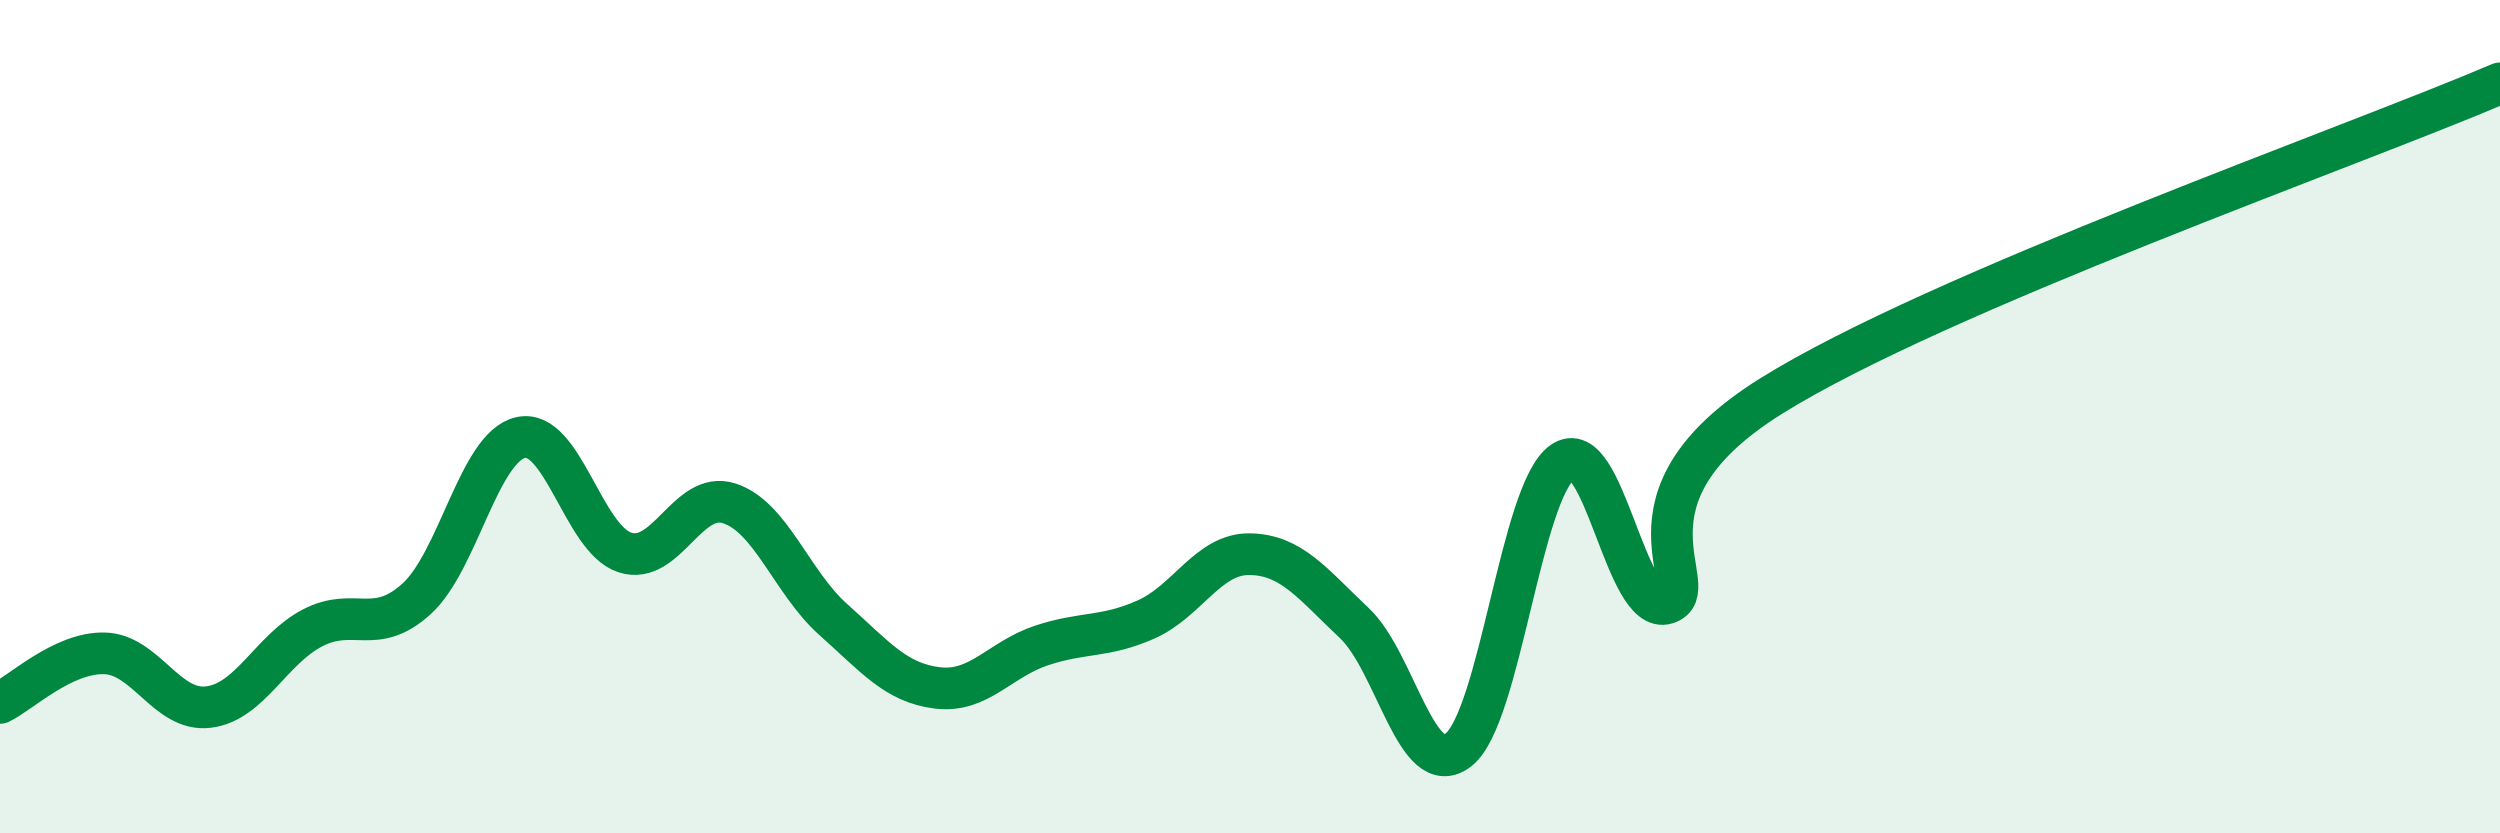 
    <svg width="60" height="20" viewBox="0 0 60 20" xmlns="http://www.w3.org/2000/svg">
      <path
        d="M 0,16.87 C 0.5,16.63 1.5,15.66 2.5,15.68 C 3.5,15.7 4,17.09 5,16.97 C 6,16.85 6.5,15.59 7.5,15.07 C 8.5,14.55 9,15.28 10,14.37 C 11,13.46 11.5,10.72 12.5,10.5 C 13.5,10.28 14,12.94 15,13.26 C 16,13.58 16.5,11.76 17.5,12.08 C 18.5,12.4 19,13.98 20,14.87 C 21,15.76 21.5,16.39 22.5,16.51 C 23.5,16.63 24,15.82 25,15.49 C 26,15.16 26.5,15.31 27.5,14.87 C 28.5,14.43 29,13.28 30,13.3 C 31,13.32 31.5,14.01 32.5,14.95 C 33.5,15.89 34,18.77 35,18 C 36,17.23 36.5,11.79 37.5,11.09 C 38.5,10.39 39,14.8 40,14.48 C 41,14.16 38.5,12.01 42.5,9.51 C 46.5,7.01 56.5,3.5 60,2L60 20L0 20Z"
        fill="#008740"
        opacity="0.1"
        stroke-linecap="round"
        stroke-linejoin="round"
      />
      <path
        d="M 0,16.87 C 0.5,16.63 1.5,15.66 2.5,15.68 C 3.5,15.7 4,17.09 5,16.97 C 6,16.85 6.5,15.59 7.5,15.07 C 8.5,14.55 9,15.28 10,14.37 C 11,13.46 11.5,10.72 12.5,10.5 C 13.5,10.28 14,12.94 15,13.26 C 16,13.58 16.5,11.76 17.5,12.08 C 18.5,12.4 19,13.98 20,14.87 C 21,15.76 21.5,16.39 22.5,16.51 C 23.5,16.63 24,15.82 25,15.49 C 26,15.16 26.5,15.31 27.5,14.87 C 28.5,14.43 29,13.28 30,13.3 C 31,13.32 31.5,14.01 32.5,14.95 C 33.5,15.89 34,18.77 35,18 C 36,17.23 36.5,11.79 37.5,11.09 C 38.5,10.39 39,14.8 40,14.48 C 41,14.16 38.5,12.01 42.5,9.51 C 46.5,7.01 56.5,3.5 60,2"
        stroke="#008740"
        stroke-width="1"
        fill="none"
        stroke-linecap="round"
        stroke-linejoin="round"
      />
    </svg>
  